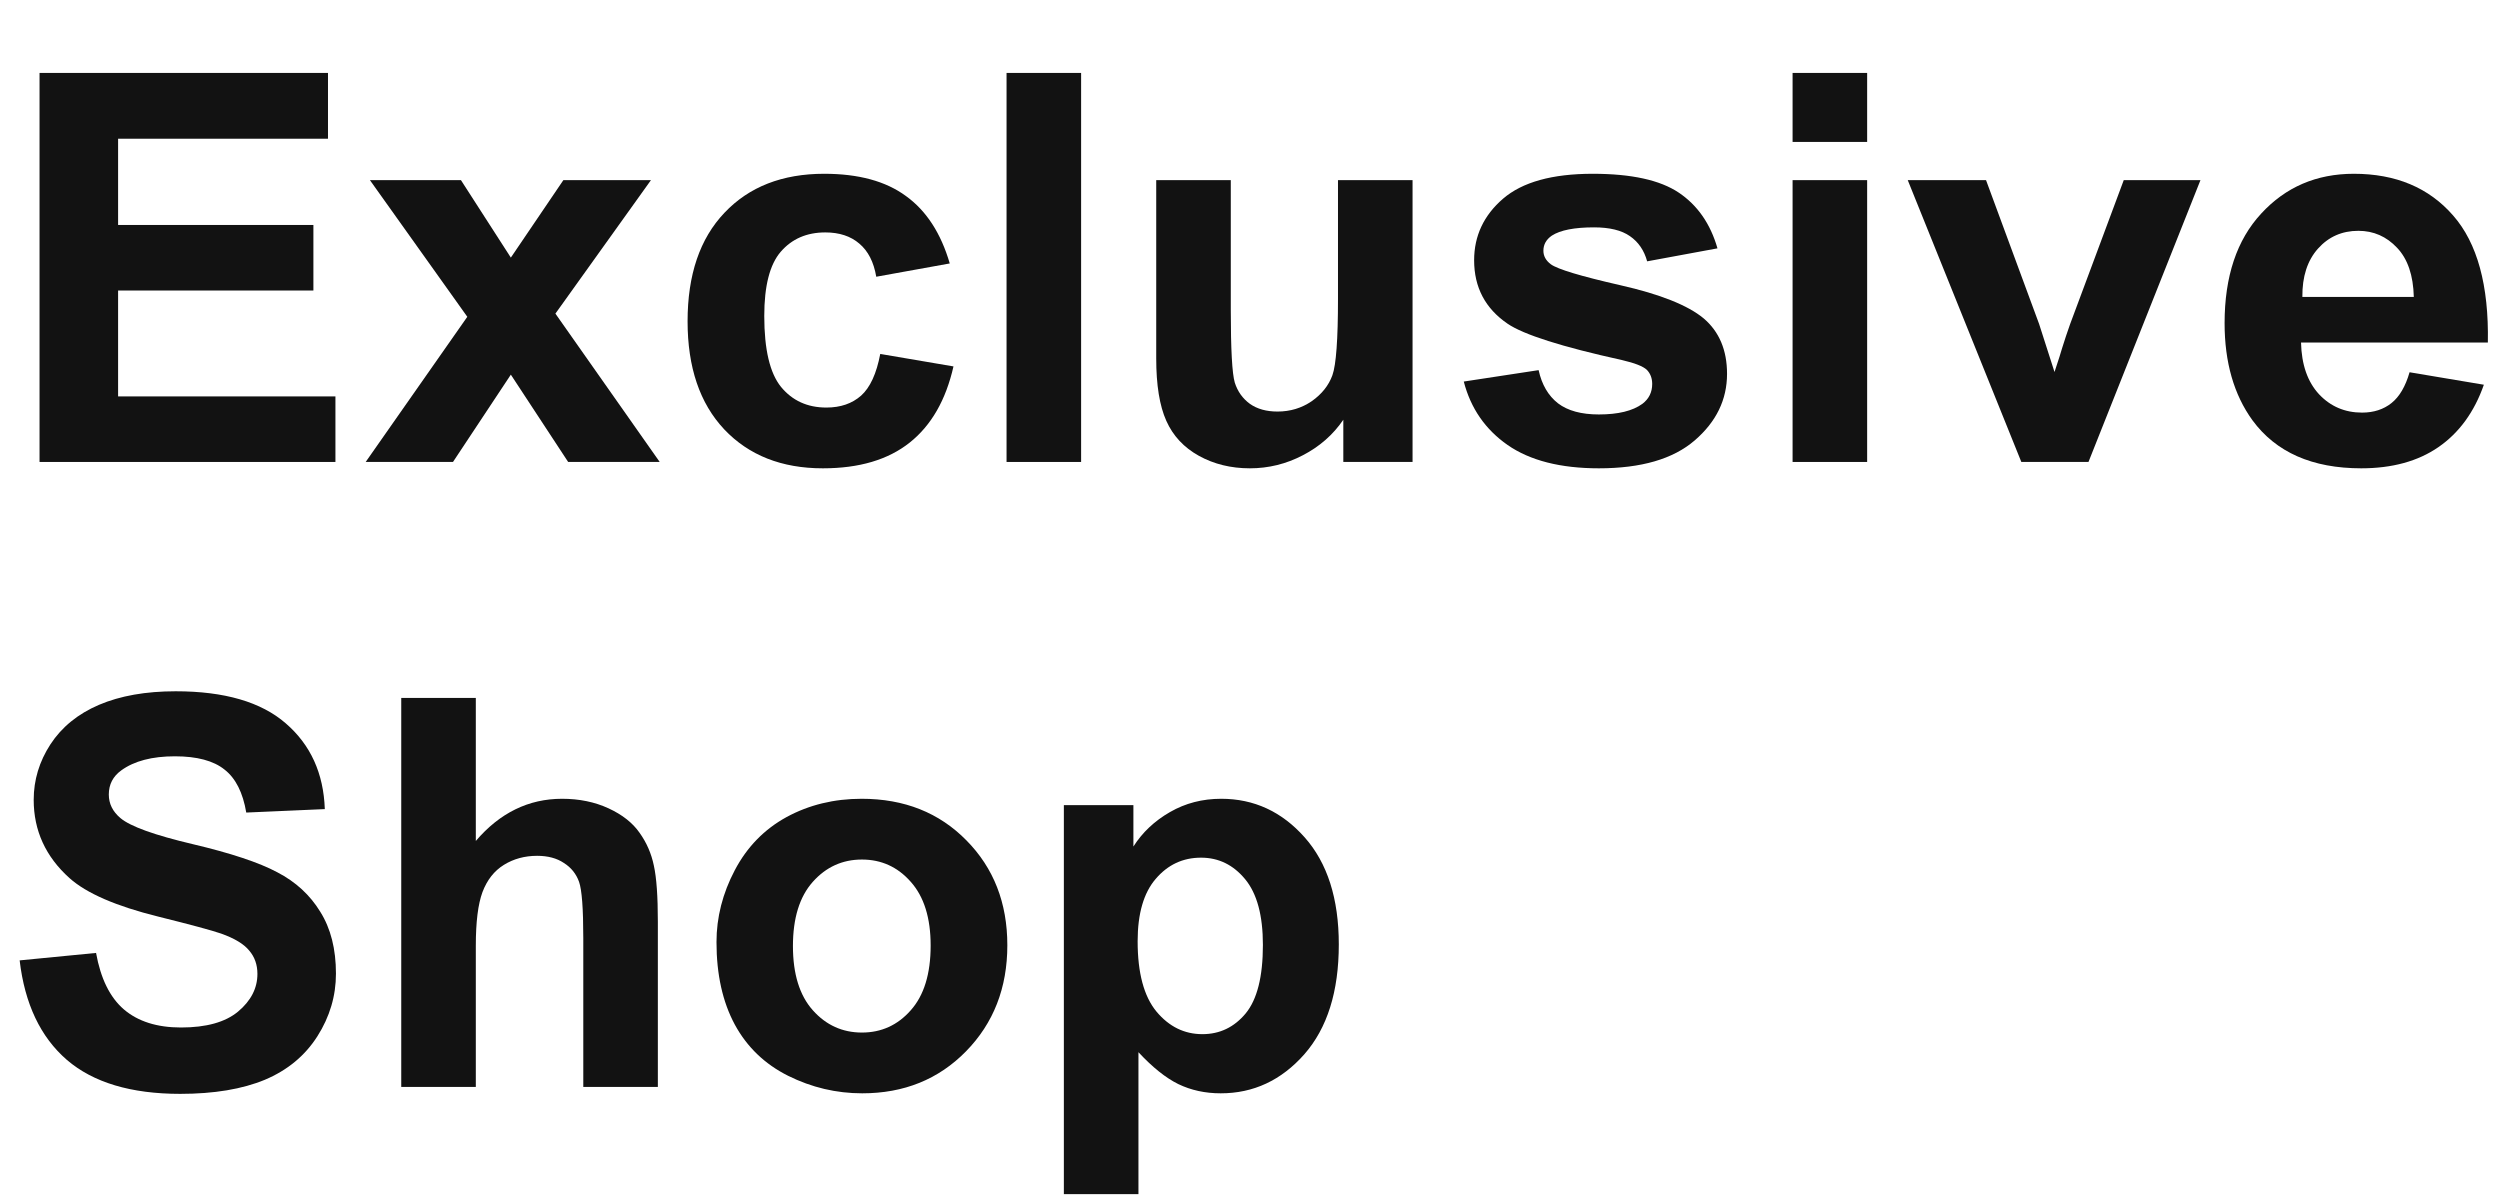 <?xml version="1.0" encoding="UTF-8"?> <svg xmlns="http://www.w3.org/2000/svg" width="92" height="44" viewBox="0 0 92 44" fill="none"><path d="M1.455 17V2.684H12.07V5.105H4.346V8.279H11.533V10.691H4.346V14.588H12.344V17H1.455Z" fill="#121212"></path><path d="M13.457 17L17.197 11.658L13.613 6.629H16.963L18.799 9.48L20.732 6.629H23.955L20.439 11.541L24.277 17H20.908L18.799 13.787L16.67 17H13.457Z" fill="#121212"></path><path d="M34.951 9.695L32.246 10.184C32.155 9.643 31.947 9.236 31.621 8.963C31.302 8.689 30.885 8.553 30.371 8.553C29.688 8.553 29.141 8.79 28.73 9.266C28.327 9.734 28.125 10.522 28.125 11.629C28.125 12.859 28.33 13.729 28.74 14.236C29.157 14.744 29.713 14.998 30.41 14.998C30.931 14.998 31.357 14.852 31.689 14.559C32.022 14.259 32.256 13.748 32.393 13.025L35.088 13.484C34.808 14.721 34.271 15.656 33.477 16.287C32.682 16.919 31.618 17.234 30.283 17.234C28.766 17.234 27.555 16.756 26.65 15.799C25.752 14.842 25.303 13.517 25.303 11.824C25.303 10.112 25.755 8.781 26.66 7.83C27.565 6.873 28.789 6.395 30.332 6.395C31.595 6.395 32.598 6.668 33.34 7.215C34.089 7.755 34.626 8.582 34.951 9.695Z" fill="#121212"></path><path d="M37.041 17V2.684H39.785V17H37.041Z" fill="#121212"></path><path d="M49.434 17V15.447C49.056 16.001 48.558 16.437 47.94 16.756C47.328 17.075 46.68 17.234 45.996 17.234C45.3 17.234 44.675 17.081 44.121 16.775C43.568 16.469 43.167 16.04 42.92 15.486C42.672 14.933 42.549 14.168 42.549 13.191V6.629H45.293V11.395C45.293 12.853 45.342 13.748 45.44 14.08C45.544 14.406 45.729 14.666 45.996 14.861C46.263 15.05 46.602 15.145 47.012 15.145C47.48 15.145 47.9 15.018 48.272 14.764C48.643 14.503 48.897 14.184 49.033 13.807C49.17 13.422 49.238 12.488 49.238 11.004V6.629H51.982V17H49.434Z" fill="#121212"></path><path d="M53.867 14.041L56.621 13.621C56.738 14.155 56.976 14.562 57.334 14.842C57.692 15.115 58.193 15.252 58.838 15.252C59.547 15.252 60.081 15.122 60.44 14.861C60.68 14.679 60.801 14.435 60.801 14.129C60.801 13.921 60.736 13.748 60.605 13.611C60.469 13.481 60.163 13.361 59.688 13.25C57.474 12.762 56.071 12.316 55.478 11.912C54.658 11.352 54.248 10.574 54.248 9.578C54.248 8.68 54.603 7.924 55.312 7.312C56.022 6.701 57.122 6.395 58.613 6.395C60.033 6.395 61.087 6.626 61.777 7.088C62.467 7.55 62.943 8.234 63.203 9.139L60.615 9.617C60.505 9.214 60.293 8.904 59.98 8.689C59.675 8.475 59.235 8.367 58.662 8.367C57.94 8.367 57.422 8.468 57.109 8.67C56.901 8.813 56.797 8.999 56.797 9.227C56.797 9.422 56.888 9.588 57.07 9.725C57.318 9.907 58.171 10.164 59.629 10.496C61.094 10.828 62.116 11.235 62.695 11.717C63.268 12.205 63.555 12.885 63.555 13.758C63.555 14.708 63.158 15.525 62.363 16.209C61.569 16.893 60.394 17.234 58.838 17.234C57.425 17.234 56.305 16.948 55.478 16.375C54.658 15.802 54.121 15.024 53.867 14.041Z" fill="#121212"></path><path d="M65.967 5.223V2.684H68.711V5.223H65.967ZM65.967 17V6.629H68.711V17H65.967Z" fill="#121212"></path><path d="M74.385 17L70.205 6.629H73.086L75.039 11.922L75.606 13.69C75.755 13.24 75.85 12.944 75.889 12.801C75.98 12.508 76.078 12.215 76.182 11.922L78.154 6.629H80.977L76.856 17H74.385Z" fill="#121212"></path><path d="M88.672 13.699L91.406 14.158C91.055 15.161 90.498 15.926 89.736 16.453C88.981 16.974 88.034 17.234 86.894 17.234C85.091 17.234 83.757 16.645 82.891 15.467C82.207 14.523 81.865 13.331 81.865 11.893C81.865 10.174 82.314 8.829 83.213 7.859C84.111 6.883 85.247 6.395 86.621 6.395C88.164 6.395 89.382 6.906 90.273 7.928C91.165 8.943 91.592 10.503 91.553 12.605H84.678C84.697 13.419 84.919 14.054 85.342 14.51C85.765 14.959 86.292 15.184 86.924 15.184C87.353 15.184 87.715 15.066 88.008 14.832C88.301 14.598 88.522 14.22 88.672 13.699ZM88.828 10.926C88.809 10.132 88.603 9.529 88.213 9.119C87.822 8.702 87.347 8.494 86.787 8.494C86.188 8.494 85.693 8.712 85.303 9.148C84.912 9.585 84.72 10.177 84.727 10.926H88.828Z" fill="#121212"></path><path d="M0.723 35.342L3.535 35.068C3.704 36.012 4.046 36.706 4.561 37.148C5.081 37.591 5.781 37.812 6.66 37.812C7.591 37.812 8.291 37.617 8.76 37.227C9.235 36.829 9.473 36.367 9.473 35.84C9.473 35.501 9.372 35.215 9.17 34.98C8.975 34.74 8.63 34.531 8.135 34.355C7.796 34.238 7.025 34.03 5.82 33.73C4.271 33.346 3.184 32.874 2.559 32.315C1.68 31.527 1.24 30.566 1.24 29.434C1.24 28.704 1.445 28.024 1.855 27.393C2.272 26.755 2.868 26.27 3.643 25.938C4.424 25.605 5.365 25.439 6.465 25.439C8.262 25.439 9.613 25.833 10.518 26.621C11.429 27.409 11.908 28.46 11.953 29.775L9.062 29.902C8.939 29.167 8.672 28.639 8.262 28.32C7.858 27.995 7.249 27.832 6.436 27.832C5.596 27.832 4.938 28.005 4.463 28.35C4.157 28.571 4.004 28.867 4.004 29.238C4.004 29.577 4.147 29.866 4.434 30.107C4.798 30.413 5.684 30.732 7.09 31.064C8.496 31.396 9.535 31.741 10.205 32.1C10.882 32.451 11.409 32.936 11.787 33.555C12.171 34.167 12.363 34.925 12.363 35.83C12.363 36.65 12.135 37.419 11.68 38.135C11.224 38.851 10.579 39.385 9.746 39.736C8.913 40.081 7.874 40.254 6.631 40.254C4.821 40.254 3.431 39.837 2.461 39.004C1.491 38.164 0.911 36.943 0.723 35.342Z" fill="#121212"></path><path d="M17.51 25.684V30.947C18.395 29.912 19.453 29.395 20.684 29.395C21.315 29.395 21.885 29.512 22.393 29.746C22.9 29.98 23.281 30.28 23.535 30.645C23.796 31.009 23.971 31.413 24.062 31.855C24.16 32.298 24.209 32.985 24.209 33.916V40H21.465V34.522C21.465 33.434 21.413 32.744 21.309 32.451C21.204 32.158 21.019 31.927 20.752 31.758C20.491 31.582 20.163 31.494 19.766 31.494C19.31 31.494 18.903 31.605 18.545 31.826C18.187 32.047 17.923 32.383 17.754 32.832C17.591 33.275 17.51 33.932 17.51 34.805V40H14.766V25.684H17.51Z" fill="#121212"></path><path d="M26.367 34.668C26.367 33.757 26.592 32.874 27.041 32.022C27.49 31.169 28.125 30.518 28.945 30.068C29.772 29.619 30.693 29.395 31.709 29.395C33.278 29.395 34.564 29.906 35.566 30.928C36.569 31.943 37.07 33.229 37.07 34.785C37.07 36.354 36.562 37.656 35.547 38.691C34.538 39.72 33.265 40.234 31.729 40.234C30.778 40.234 29.87 40.02 29.004 39.59C28.145 39.16 27.49 38.532 27.041 37.705C26.592 36.872 26.367 35.859 26.367 34.668ZM29.18 34.815C29.18 35.843 29.424 36.631 29.912 37.178C30.4 37.725 31.003 37.998 31.719 37.998C32.435 37.998 33.034 37.725 33.516 37.178C34.004 36.631 34.248 35.837 34.248 34.795C34.248 33.779 34.004 32.998 33.516 32.451C33.034 31.904 32.435 31.631 31.719 31.631C31.003 31.631 30.4 31.904 29.912 32.451C29.424 32.998 29.18 33.786 29.18 34.815Z" fill="#121212"></path><path d="M39.15 29.629H41.709V31.152C42.041 30.631 42.49 30.208 43.057 29.883C43.623 29.557 44.251 29.395 44.941 29.395C46.146 29.395 47.168 29.866 48.008 30.811C48.848 31.755 49.268 33.07 49.268 34.756C49.268 36.488 48.844 37.835 47.998 38.799C47.152 39.756 46.126 40.234 44.922 40.234C44.349 40.234 43.828 40.12 43.359 39.893C42.897 39.665 42.409 39.274 41.895 38.721V43.945H39.15V29.629ZM41.865 34.639C41.865 35.804 42.096 36.667 42.559 37.227C43.021 37.78 43.584 38.057 44.248 38.057C44.886 38.057 45.417 37.803 45.84 37.295C46.263 36.781 46.475 35.941 46.475 34.775C46.475 33.688 46.257 32.881 45.82 32.353C45.384 31.826 44.844 31.562 44.199 31.562C43.529 31.562 42.972 31.823 42.529 32.344C42.087 32.858 41.865 33.623 41.865 34.639Z" fill="#121212"></path></svg> 